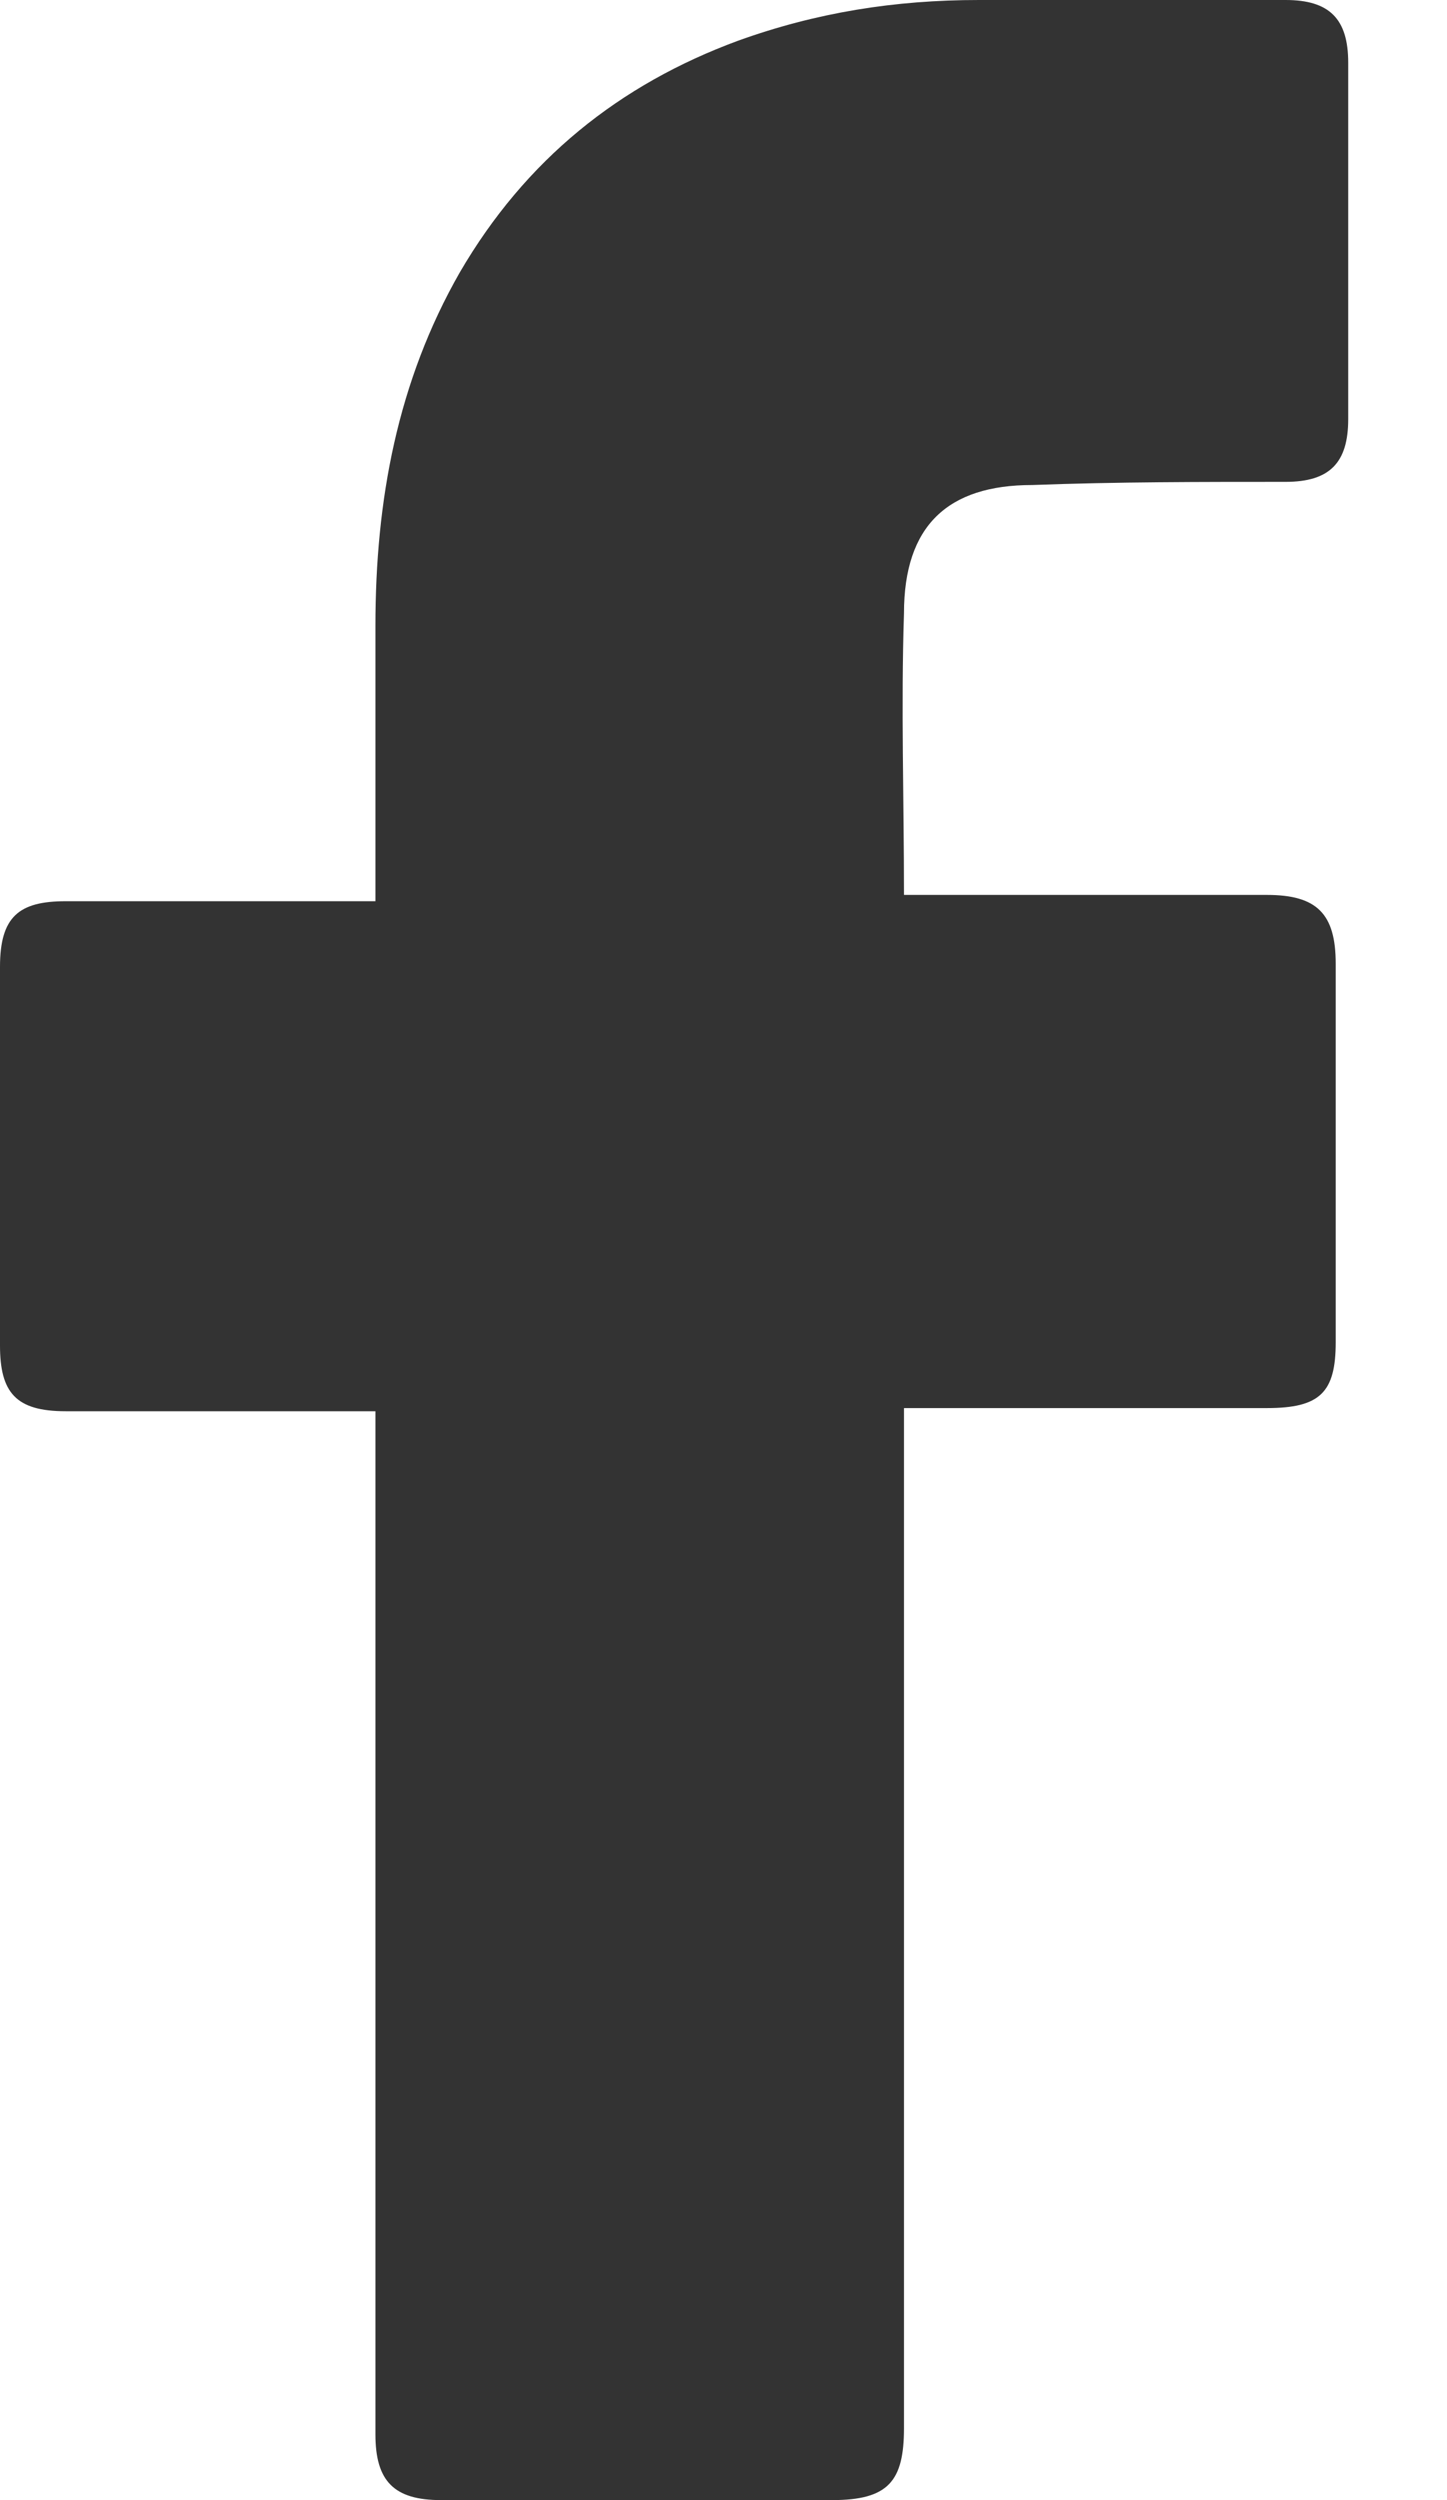 <svg width="11" height="19" viewBox="0 0 11 19" fill="none" xmlns="http://www.w3.org/2000/svg">
    <path d="M2.854 10.725C2.782 10.725 1.213 10.725 0.499 10.725C0.119 10.725 0 10.582 0 10.225C0 9.274 0 8.299 0 7.348C0 6.967 0.143 6.849 0.499 6.849H2.854C2.854 6.777 2.854 5.398 2.854 4.756C2.854 3.805 3.02 2.901 3.496 2.069C3.995 1.213 4.708 0.642 5.612 0.309C6.207 0.095 6.801 0 7.443 0H9.773C10.106 0 10.249 0.143 10.249 0.476V3.186C10.249 3.519 10.106 3.662 9.773 3.662C9.131 3.662 8.489 3.662 7.847 3.686C7.205 3.686 6.872 3.995 6.872 4.661C6.849 5.374 6.872 6.064 6.872 6.801H9.631C10.011 6.801 10.154 6.944 10.154 7.324V10.201C10.154 10.582 10.035 10.701 9.631 10.701C8.775 10.701 6.944 10.701 6.872 10.701V18.453C6.872 18.857 6.753 19 6.325 19C5.327 19 4.352 19 3.353 19C2.996 19 2.854 18.857 2.854 18.501C2.854 16.004 2.854 10.796 2.854 10.725Z" fill="black" fill-opacity="0.8"/>
</svg>
